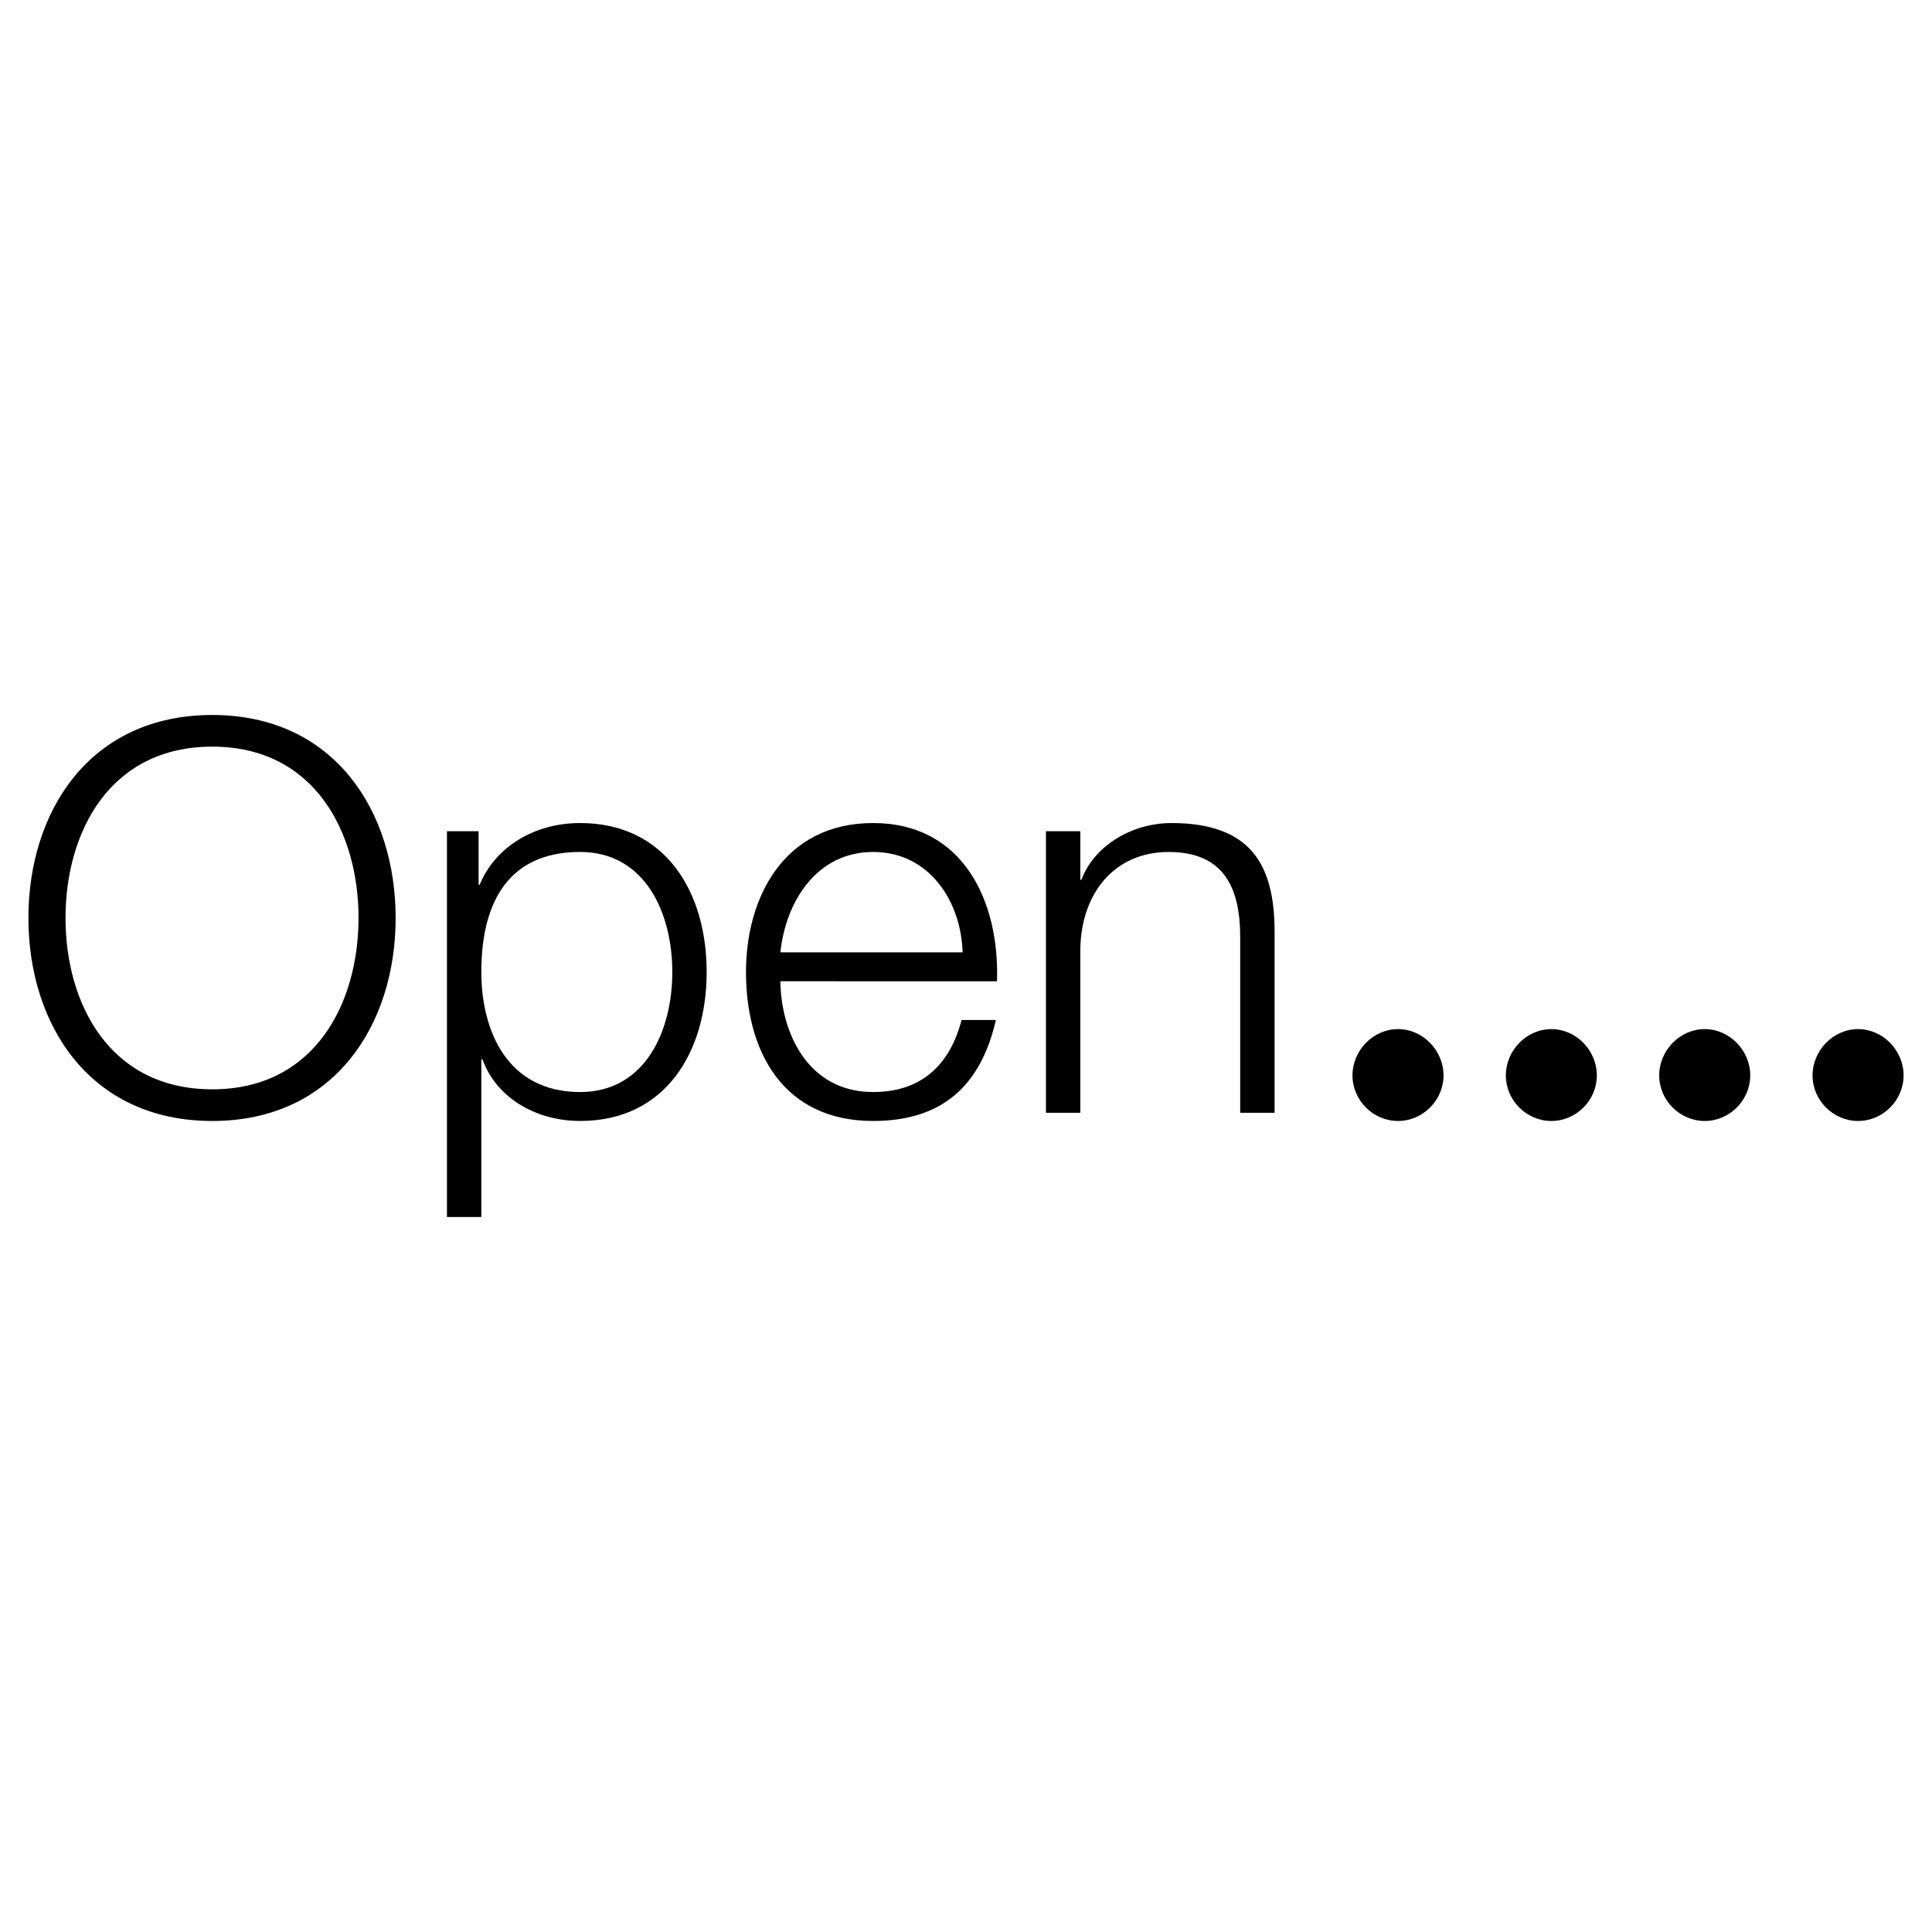 <?xml version="1.0" encoding="utf-8"?>
<!-- Generator: Adobe Illustrator 13.0.0, SVG Export Plug-In . SVG Version: 6.00 Build 14948)  -->
<!DOCTYPE svg PUBLIC "-//W3C//DTD SVG 1.0//EN" "http://www.w3.org/TR/2001/REC-SVG-20010904/DTD/svg10.dtd">
<svg version="1.0" id="Layer_1" xmlns="http://www.w3.org/2000/svg" xmlns:xlink="http://www.w3.org/1999/xlink" x="0px" y="0px"
	 width="192.756px" height="192.756px" viewBox="0 0 192.756 192.756" enable-background="new 0 0 192.756 192.756"
	 xml:space="preserve">
<g>
	<polygon fill-rule="evenodd" clip-rule="evenodd" fill="#FFFFFF" points="0,0 192.756,0 192.756,192.756 0,192.756 0,0 	"/>
	<path fill-rule="evenodd" clip-rule="evenodd" d="M139.478,111.84c-2.483,0-4.541-2.061-4.541-4.547
		c0-2.488,2.058-4.619,4.541-4.619s4.542,2.131,4.542,4.619C144.02,109.779,141.961,111.84,139.478,111.84L139.478,111.84z"/>
	<path fill-rule="evenodd" clip-rule="evenodd" d="M154.779,111.84c-2.483,0-4.54-2.061-4.54-4.547c0-2.488,2.057-4.619,4.54-4.619
		c2.482,0,4.539,2.131,4.539,4.619C159.318,109.779,157.262,111.84,154.779,111.84L154.779,111.84z"/>
	<path fill-rule="evenodd" clip-rule="evenodd" d="M170.08,111.84c-2.483,0-4.541-2.061-4.541-4.547
		c0-2.488,2.058-4.619,4.541-4.619s4.541,2.131,4.541,4.619C174.621,109.779,172.563,111.84,170.08,111.84L170.08,111.84z"/>
	<path fill-rule="evenodd" clip-rule="evenodd" d="M185.38,111.84c-2.481,0-4.541-2.061-4.541-4.547c0-2.488,2.06-4.619,4.541-4.619
		c2.483,0,4.541,2.131,4.541,4.619C189.921,109.779,187.863,111.84,185.38,111.84L185.38,111.84z"/>
	<path fill-rule="evenodd" clip-rule="evenodd" d="M21.182,71.335c12.193,0,18.292,9.637,18.292,20.252
		c0,10.616-6.098,20.253-18.292,20.253c-12.249,0-18.347-9.637-18.347-20.253C2.834,80.972,8.933,71.335,21.182,71.335
		L21.182,71.335z M21.182,108.682c10.234,0,14.589-8.602,14.589-17.095c0-8.491-4.354-17.094-14.589-17.094
		c-10.29,0-14.645,8.603-14.645,17.094C6.537,100.08,10.892,108.682,21.182,108.682L21.182,108.682z"/>
	<path fill-rule="evenodd" clip-rule="evenodd" d="M44.592,82.931h3.158v5.335h0.109c1.578-3.812,5.498-6.151,10.018-6.151
		c8.547,0,12.627,6.913,12.627,14.861c0,7.949-4.081,14.863-12.627,14.863c-4.192,0-8.275-2.125-9.746-6.152h-0.109v15.734h-3.43
		V82.931L44.592,82.931z M57.877,85.001c-7.569,0-9.855,5.605-9.855,11.975c0,5.826,2.559,11.977,9.855,11.977
		c6.533,0,9.2-6.15,9.2-11.977C67.077,91.152,64.41,85.001,57.877,85.001L57.877,85.001z"/>
	<path fill-rule="evenodd" clip-rule="evenodd" d="M77.858,97.902c0.054,5.01,2.667,11.051,9.253,11.051
		c5.01,0,7.732-2.939,8.821-7.186h3.428c-1.469,6.369-5.17,10.072-12.249,10.072c-8.925,0-12.684-6.859-12.684-14.863
		c0-7.404,3.758-14.861,12.684-14.861c9.038,0,12.63,7.893,12.358,15.787H77.858L77.858,97.902z M96.042,95.017
		c-0.165-5.172-3.376-10.016-8.931-10.016c-5.605,0-8.709,4.899-9.253,10.016H96.042L96.042,95.017z"/>
	<path fill-rule="evenodd" clip-rule="evenodd" d="M104.355,82.931h3.43v4.845h0.109c1.253-3.374,5.008-5.66,8.982-5.66
		c7.894,0,10.289,4.136,10.289,10.833v18.072h-3.43V93.493c0-4.845-1.578-8.491-7.132-8.491c-5.444,0-8.71,4.137-8.819,9.635v16.385
		h-3.43V82.931L104.355,82.931z"/>
</g>
</svg>
